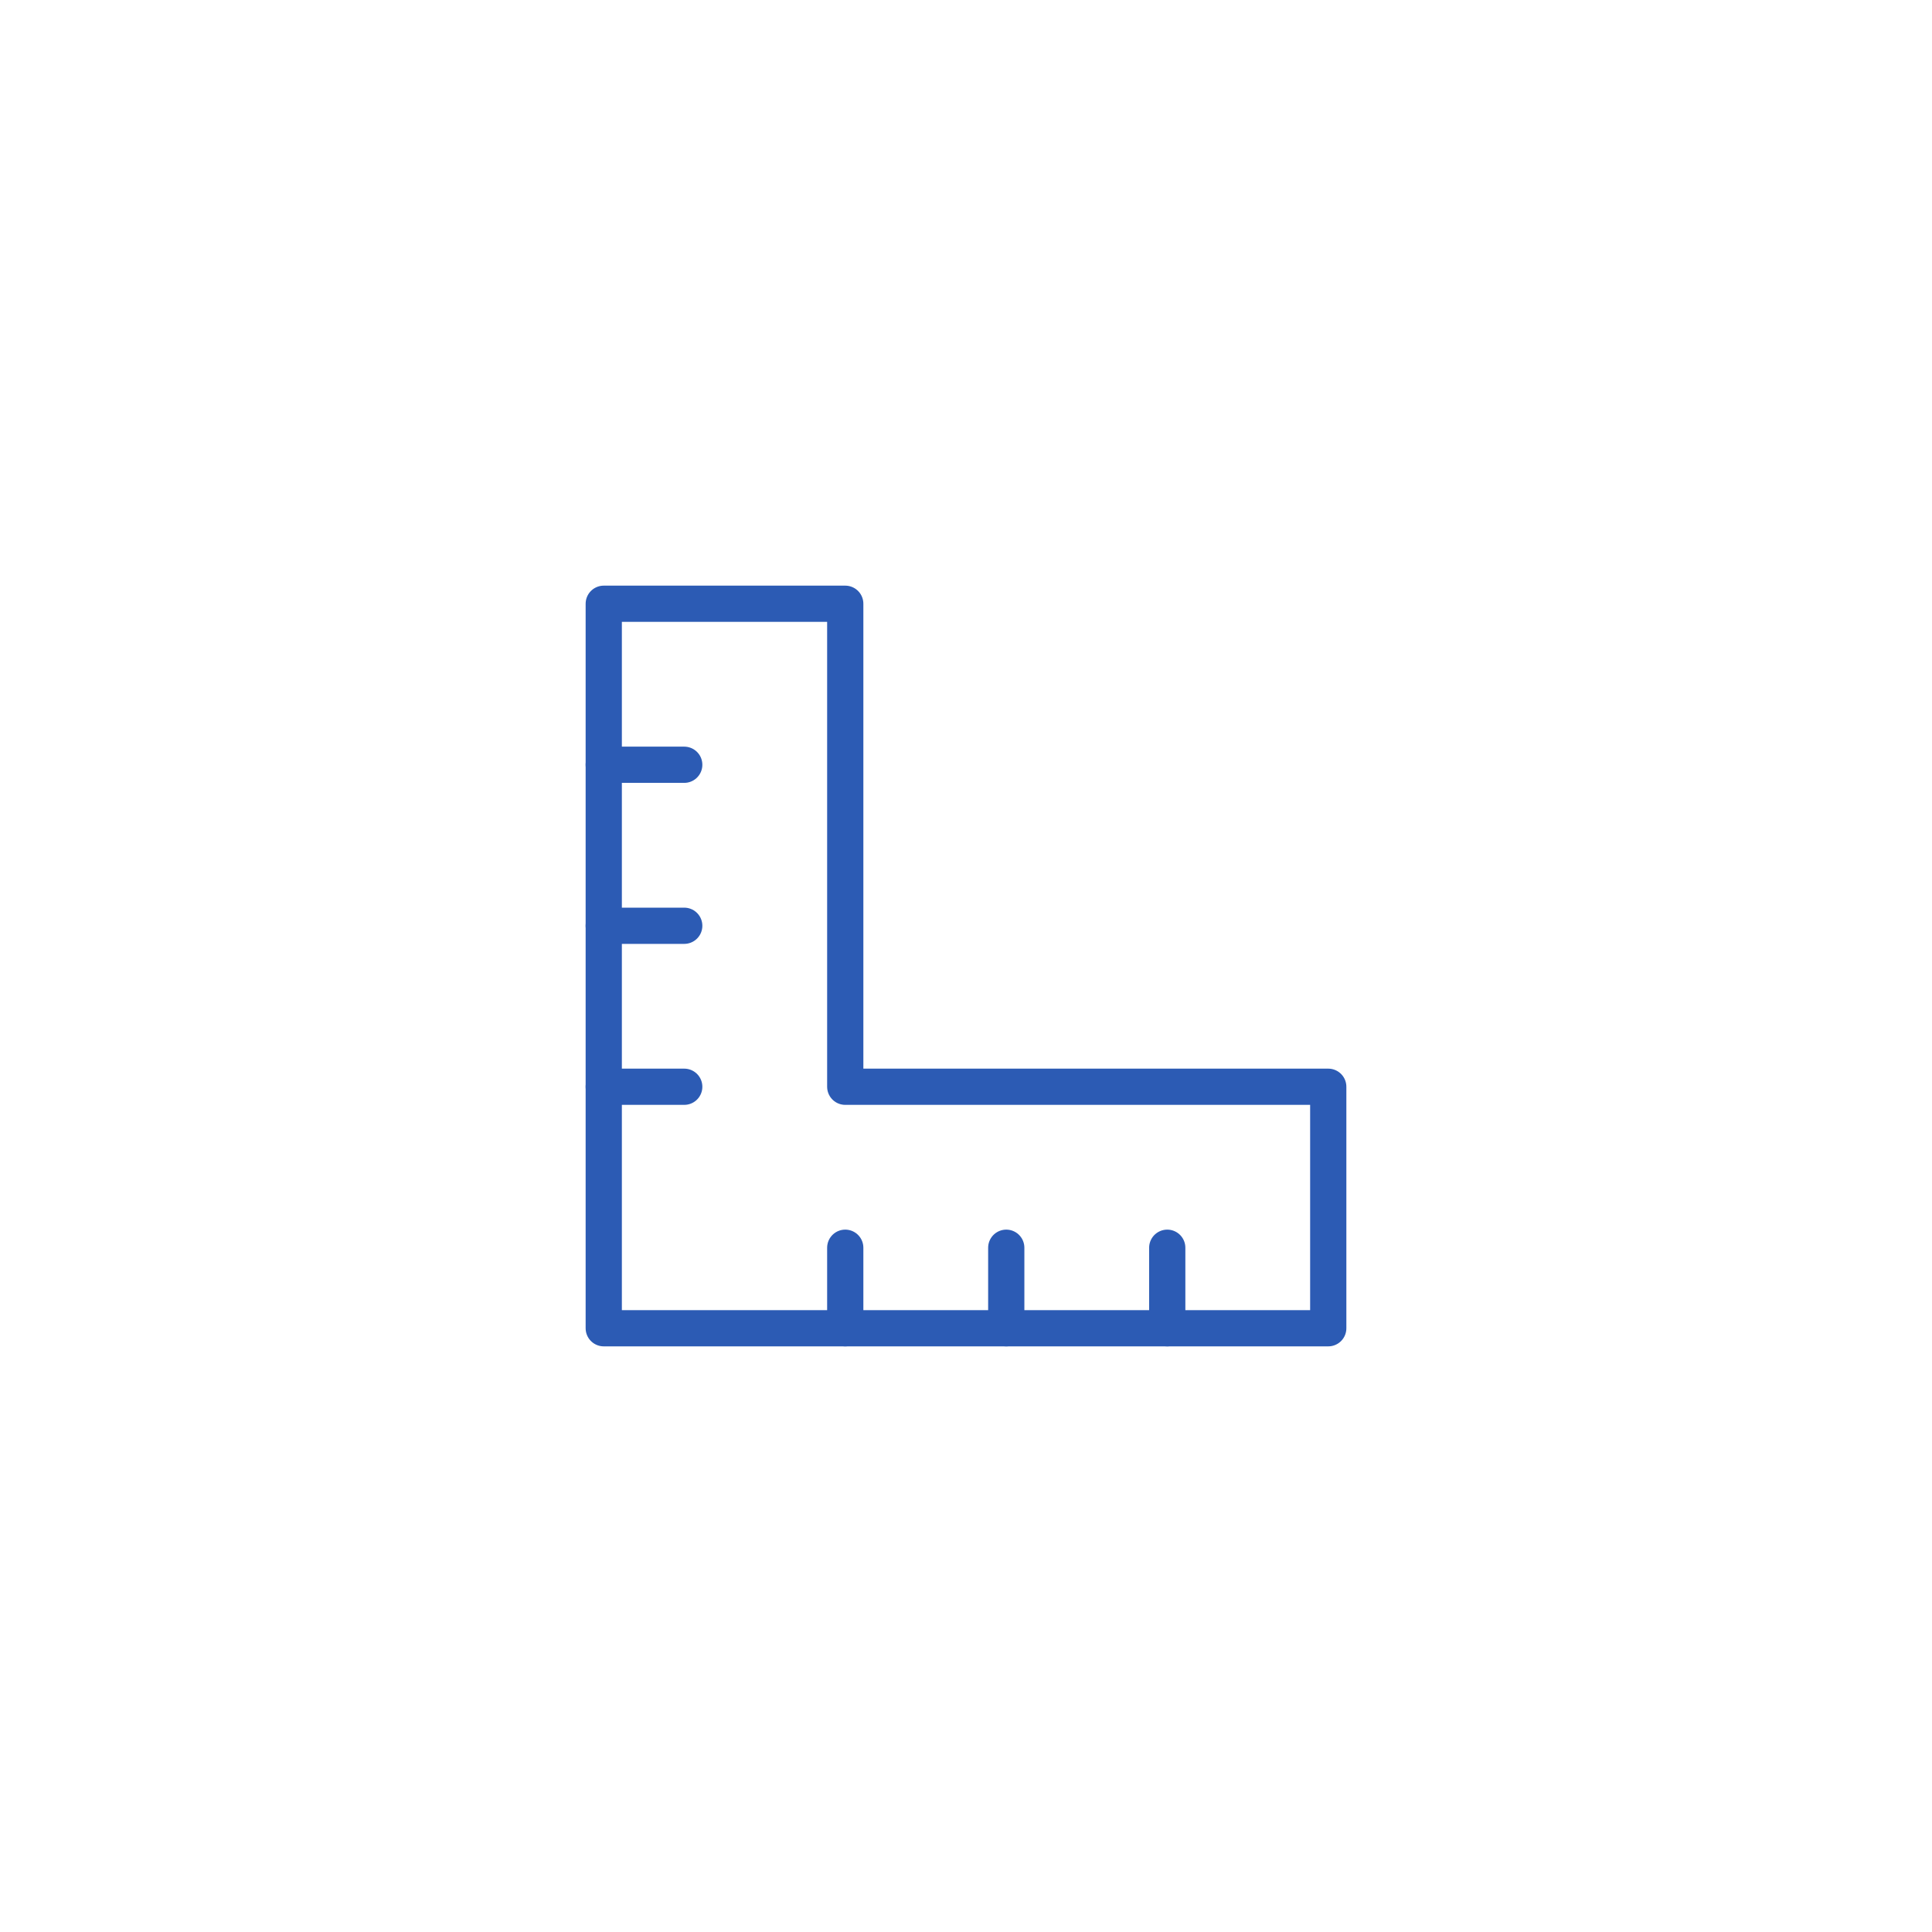 <svg width="80" height="80" viewBox="0 0 80 80" fill="none" xmlns="http://www.w3.org/2000/svg">
<path d="M25 55V25H35V45H55V55H25Z" stroke="#2C5BB4" stroke-width="1.5" stroke-linecap="round" stroke-linejoin="round"/>
<path d="M41.667 51.666V55" stroke="#2C5BB4" stroke-width="1.5" stroke-linecap="round"/>
<path d="M35 51.666V55" stroke="#2C5BB4" stroke-width="1.5" stroke-linecap="round"/>
<path d="M25 31.667H28.333" stroke="#2C5BB4" stroke-width="1.5" stroke-linecap="round"/>
<path d="M25 38.334H28.333" stroke="#2C5BB4" stroke-width="1.5" stroke-linecap="round"/>
<path d="M25 45H28.333" stroke="#2C5BB4" stroke-width="1.5" stroke-linecap="round"/>
<path d="M48.333 51.666V55" stroke="#2C5BB4" stroke-width="1.5" stroke-linecap="round"/>
</svg>
